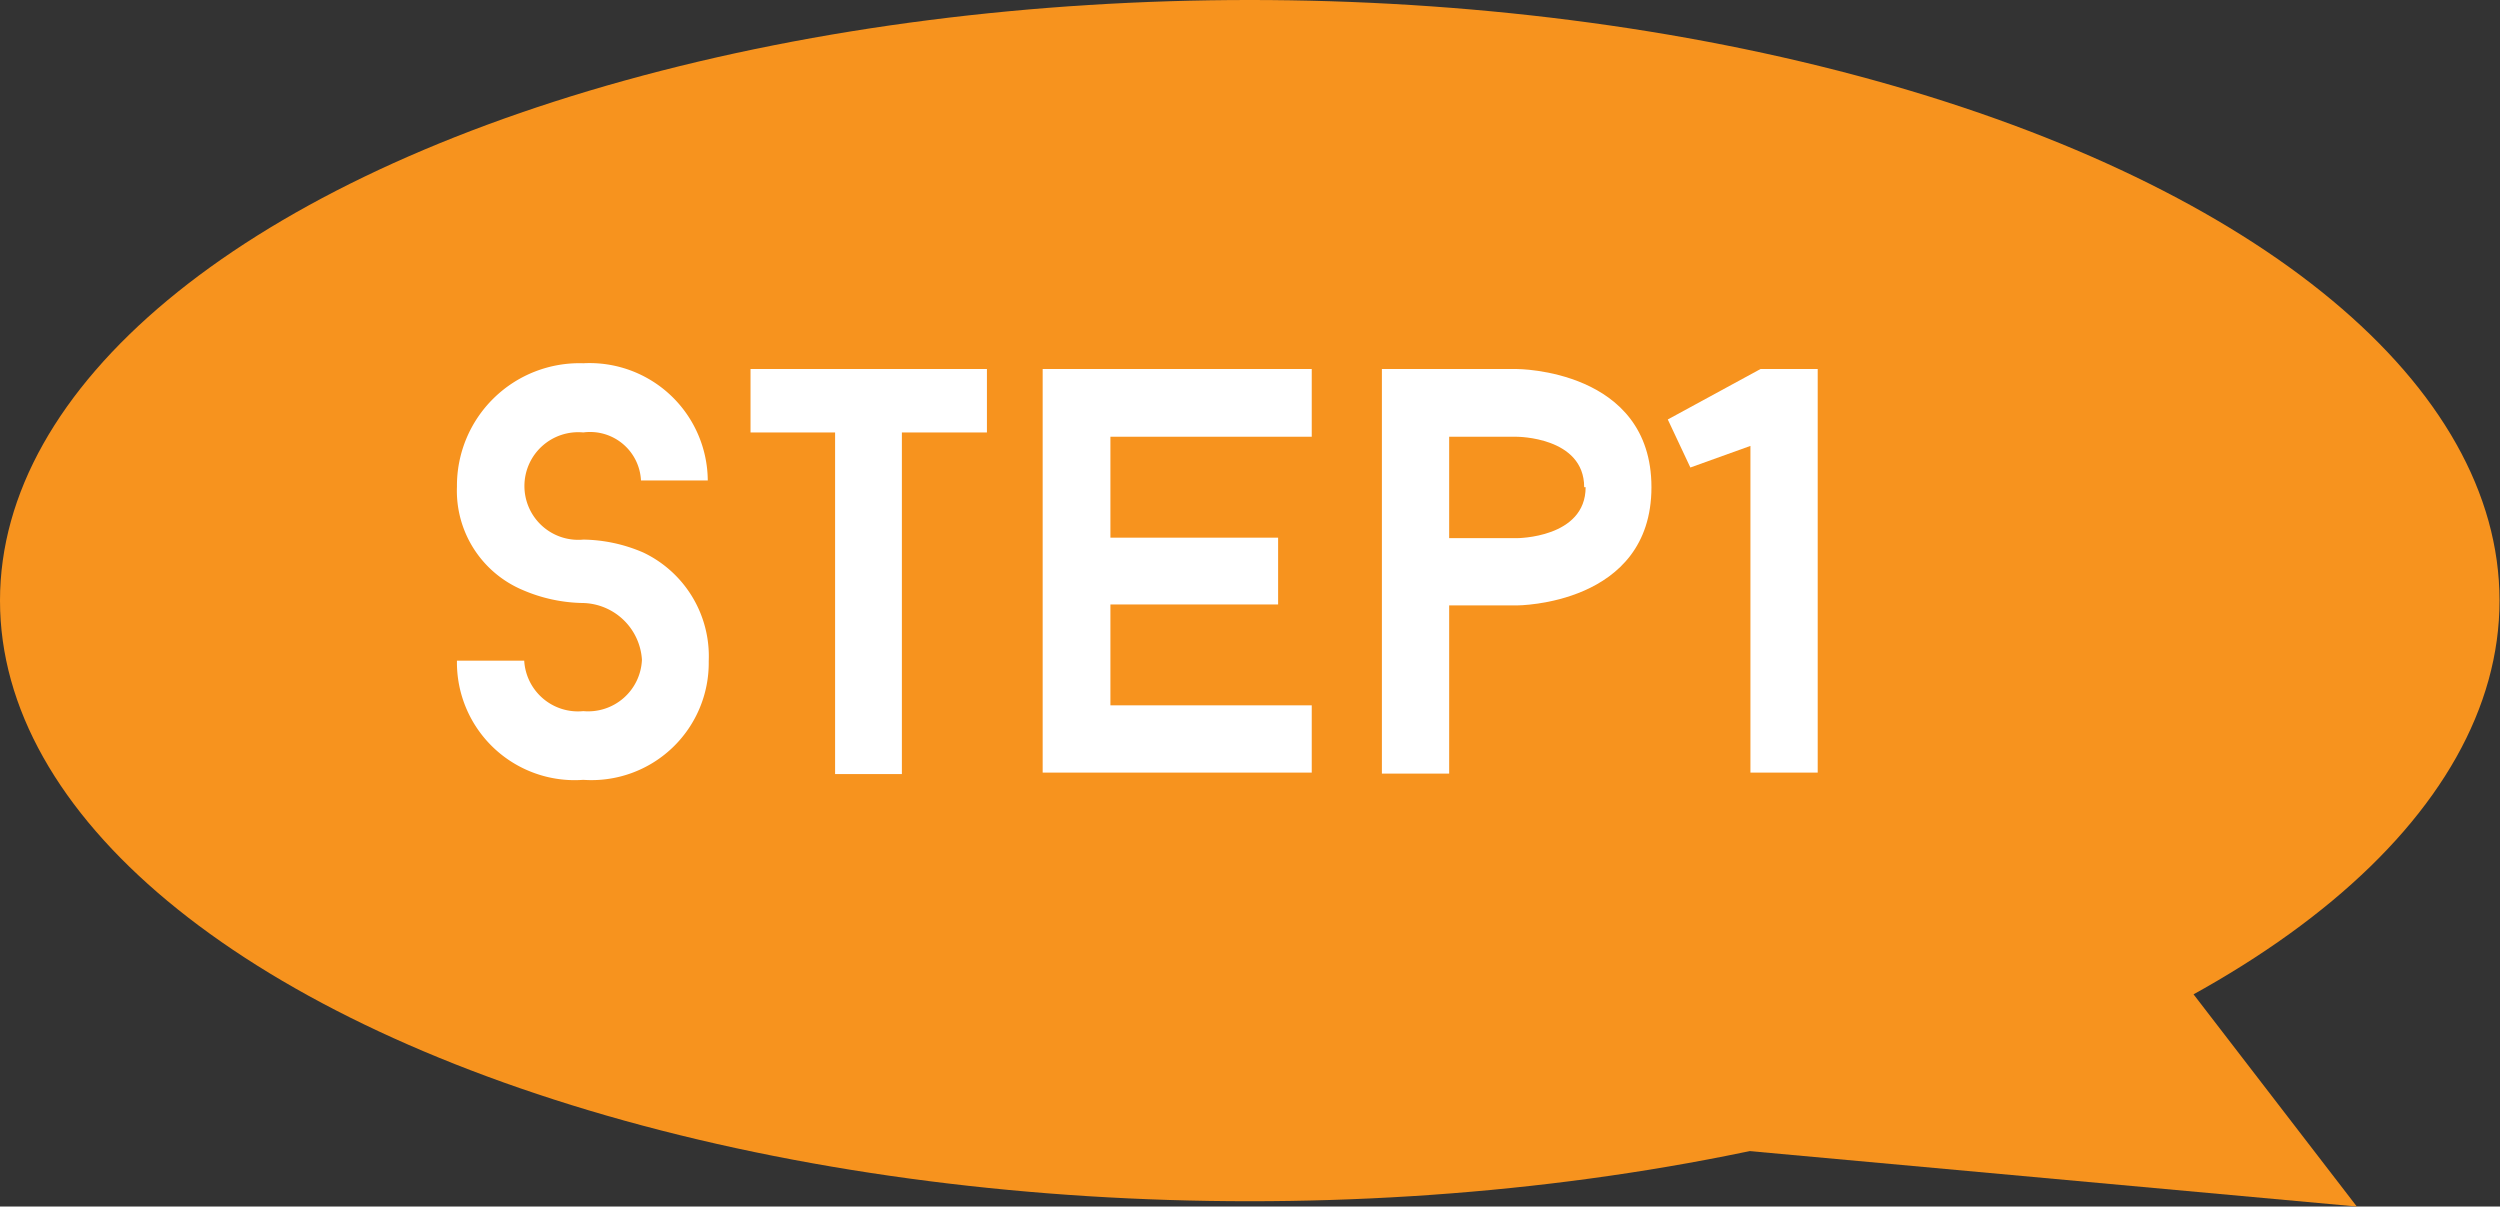 <svg xmlns="http://www.w3.org/2000/svg" viewBox="0 0 52.03 25.11"><rect x="0" y="0" width="52.03" height="25.11" fill="#333333" stroke="none"/><defs><style>.cls-1{fill:#f7931e;}.cls-2{fill:#fff;}</style></defs><g id="レイヤー_2" data-name="レイヤー 2"><g id="レイヤー_1-2" data-name="レイヤー 1"><polygon class="cls-1" points="31.96 23.55 41.94 15.87 49.05 25.11 31.96 23.55"/><ellipse class="cls-1" cx="26.01" cy="12.5" rx="26.01" ry="12.5"/><path class="cls-2" d="M9.51,13.75h1.4a1.12,1.12,0,0,0,1.23,1.05,1.12,1.12,0,0,0,1.22-1.07,1.26,1.26,0,0,0-1.22-1.18,3.28,3.28,0,0,1-1.26-.27,2.24,2.24,0,0,1-1.37-2.15,2.55,2.55,0,0,1,2.63-2.57A2.46,2.46,0,0,1,14.73,10H13.34a1.06,1.06,0,0,0-1.2-1,1.12,1.12,0,1,0,0,2.23,3.24,3.24,0,0,1,1.25.27,2.39,2.39,0,0,1,1.36,2.26,2.44,2.44,0,0,1-2.61,2.47A2.45,2.45,0,0,1,9.51,13.75Z"/><path class="cls-2" d="M20.54,9H18.77v7.11H17.38V9H15.62V7.68h4.92Z"/><path class="cls-2" d="M23.11,9.09v2.1H26.6v1.39H23.11v2.1H27.3v1.4H21.7V7.68h5.6V9.09Z"/><path class="cls-2" d="M34.37,10.14c0,2.46-2.8,2.46-2.8,2.46H30.16v3.5h-1.4V7.68h2.81S34.37,7.68,34.37,10.14Zm-1.4,0c0-1.05-1.4-1.05-1.4-1.05H30.16V11.2h1.41S33,11.2,33,10.14Z"/><path class="cls-2" d="M37.83,16.08h-1.4V9.28l-1.25.45-.47-1,1.93-1.05h1.19Z"/></g></g></svg>